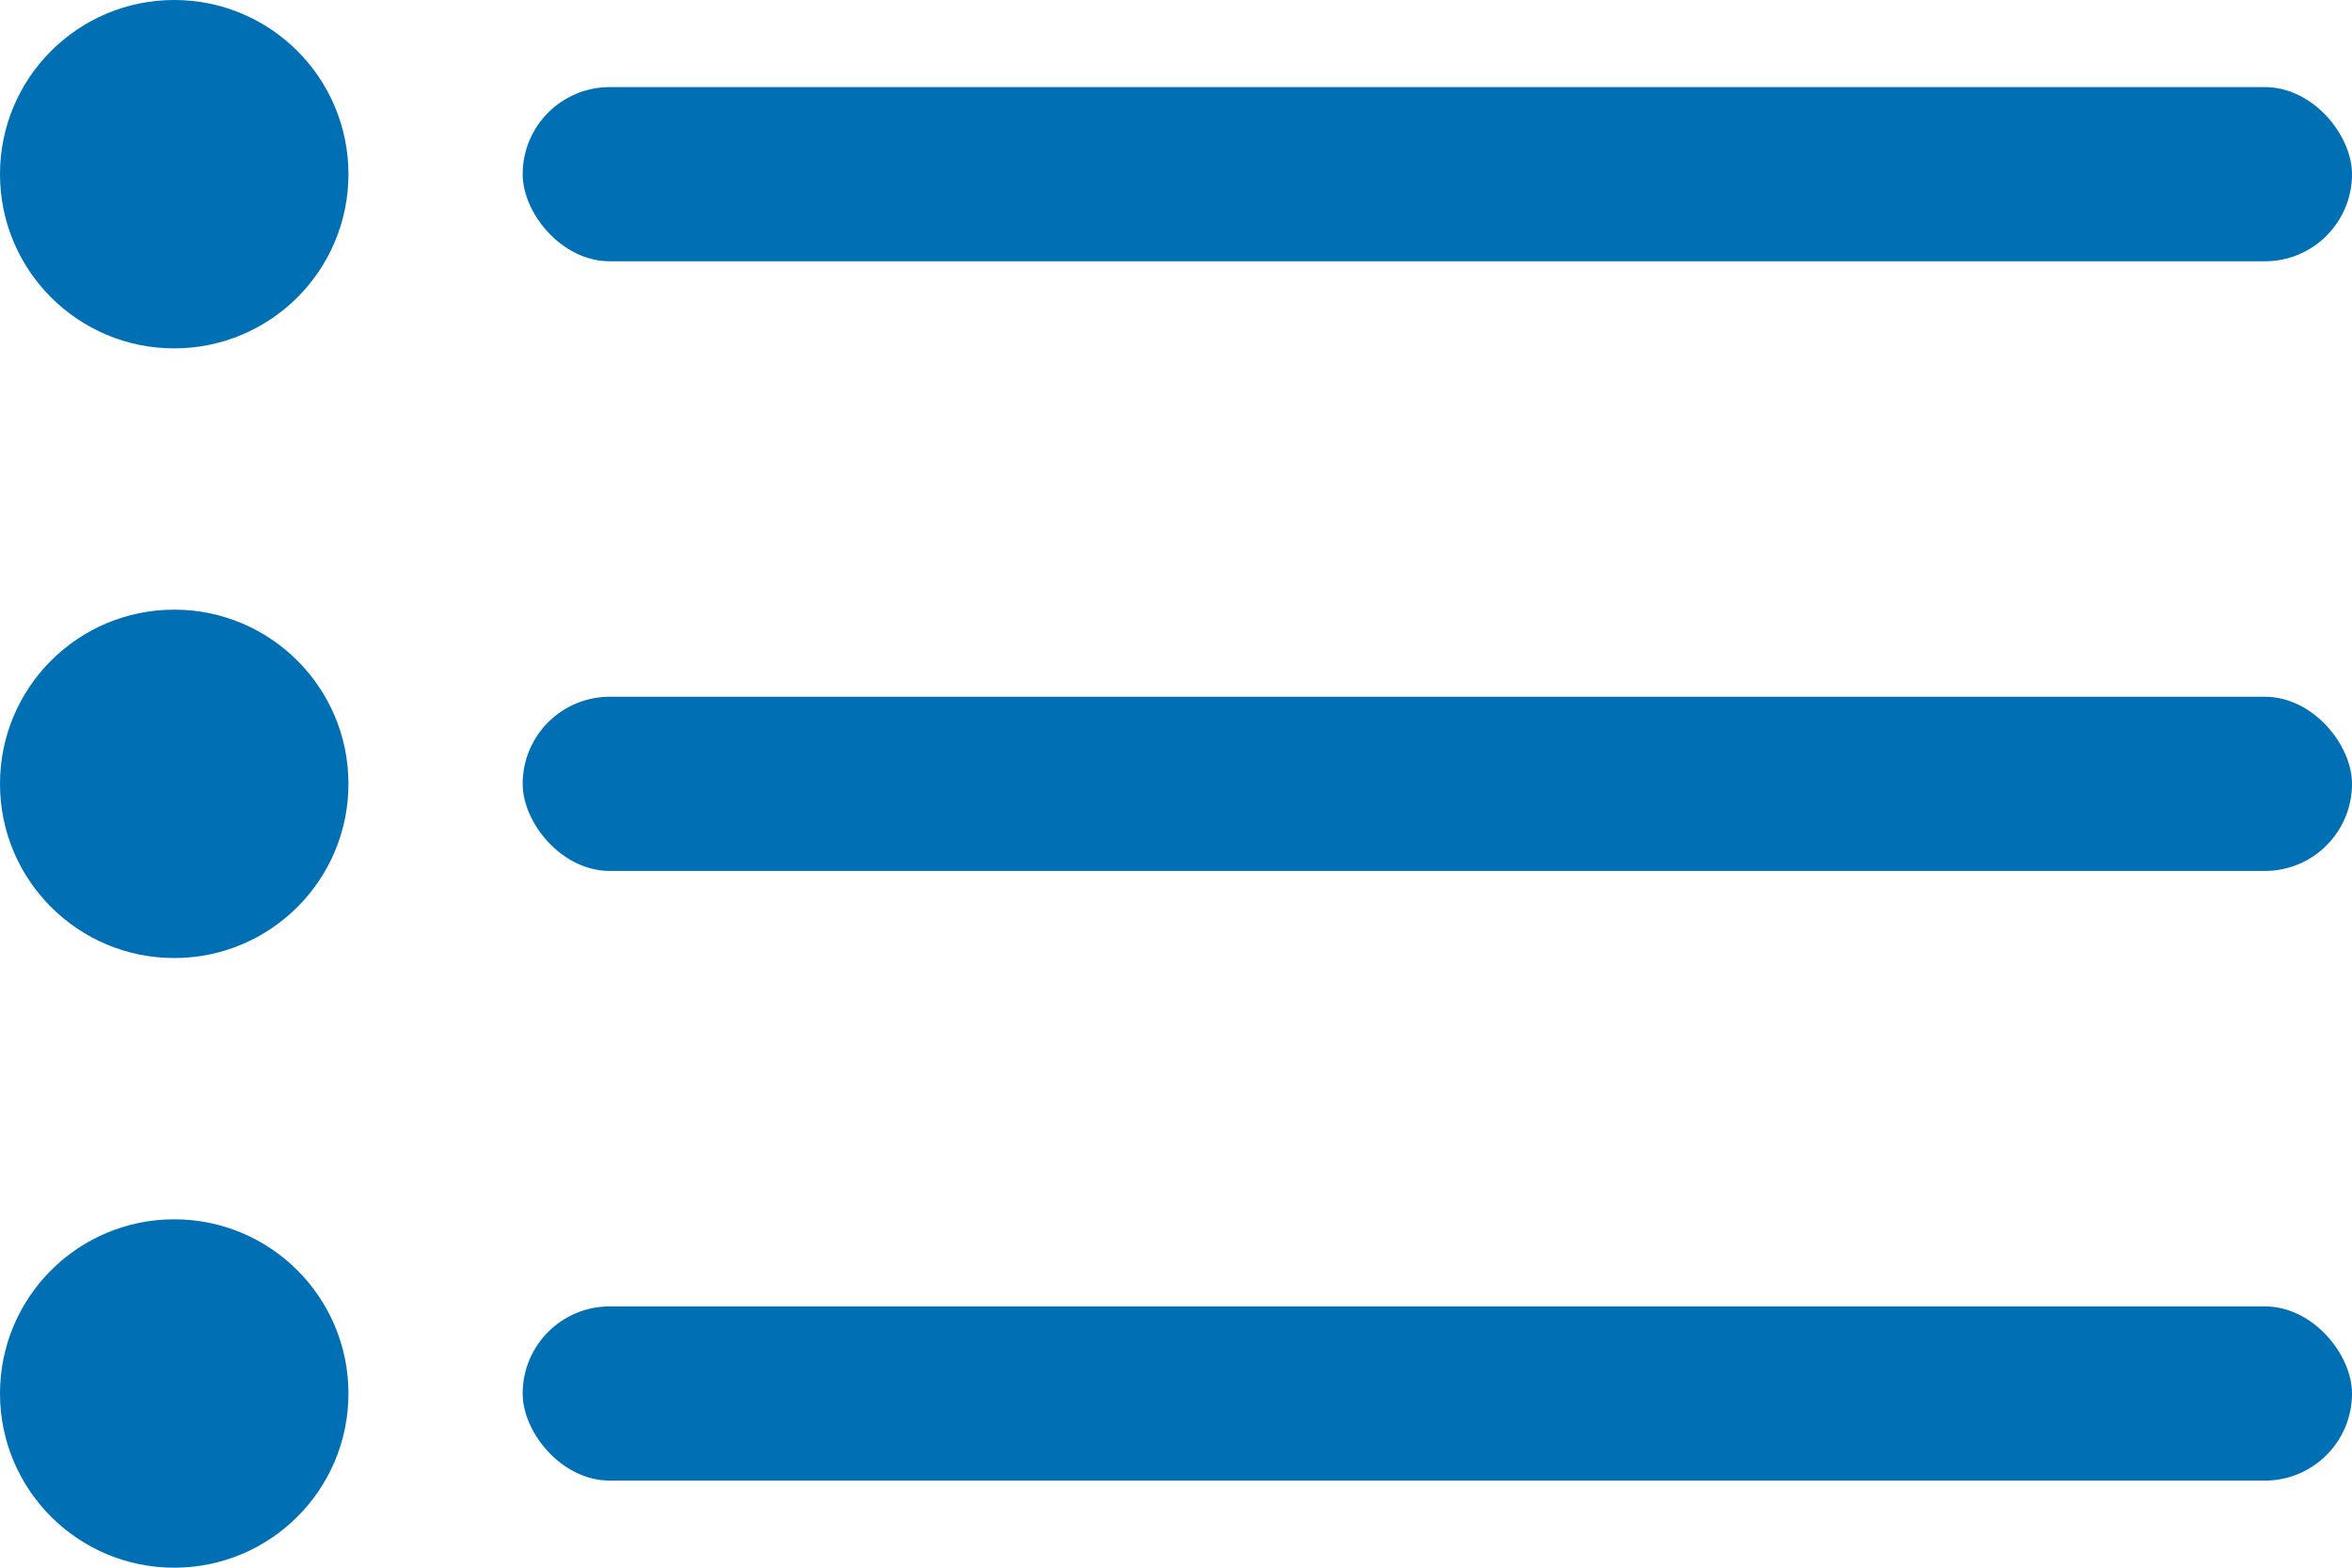 <?xml version="1.0" encoding="UTF-8"?>
<svg width="27px" height="18px" viewBox="0 0 27 18" version="1.1" xmlns="http://www.w3.org/2000/svg" xmlns:xlink="http://www.w3.org/1999/xlink">
    <!-- Generator: Sketch 61.2 (89653) - https://sketch.com -->
    <title>Group 2</title>
    <desc>Created with Sketch.</desc>
    <g id="PILLAR-PAGE" stroke="none" stroke-width="1" fill="none" fill-rule="evenodd">
        <g id="pillar_page_mobile" transform="translate(-302, -10111)" fill="#006FB3">
            <g id="Group-3" transform="translate(291, 10095)">
                <g id="Group-2" transform="translate(11, 16)">
                    <circle id="Oval" cx="2" cy="2" r="2"></circle>
                    <circle id="Oval-Copy" cx="2" cy="9" r="2"></circle>
                    <circle id="Oval-Copy-2" cx="2" cy="16" r="2"></circle>
                    <rect id="Rectangle" x="6" y="1" width="21" height="2" rx="1"></rect>
                    <rect id="Rectangle-Copy" x="6" y="8" width="21" height="2" rx="1"></rect>
                    <rect id="Rectangle-Copy-2" x="6" y="15" width="21" height="2" rx="1"></rect>
                </g>
            </g>
        </g>
    </g>
</svg>